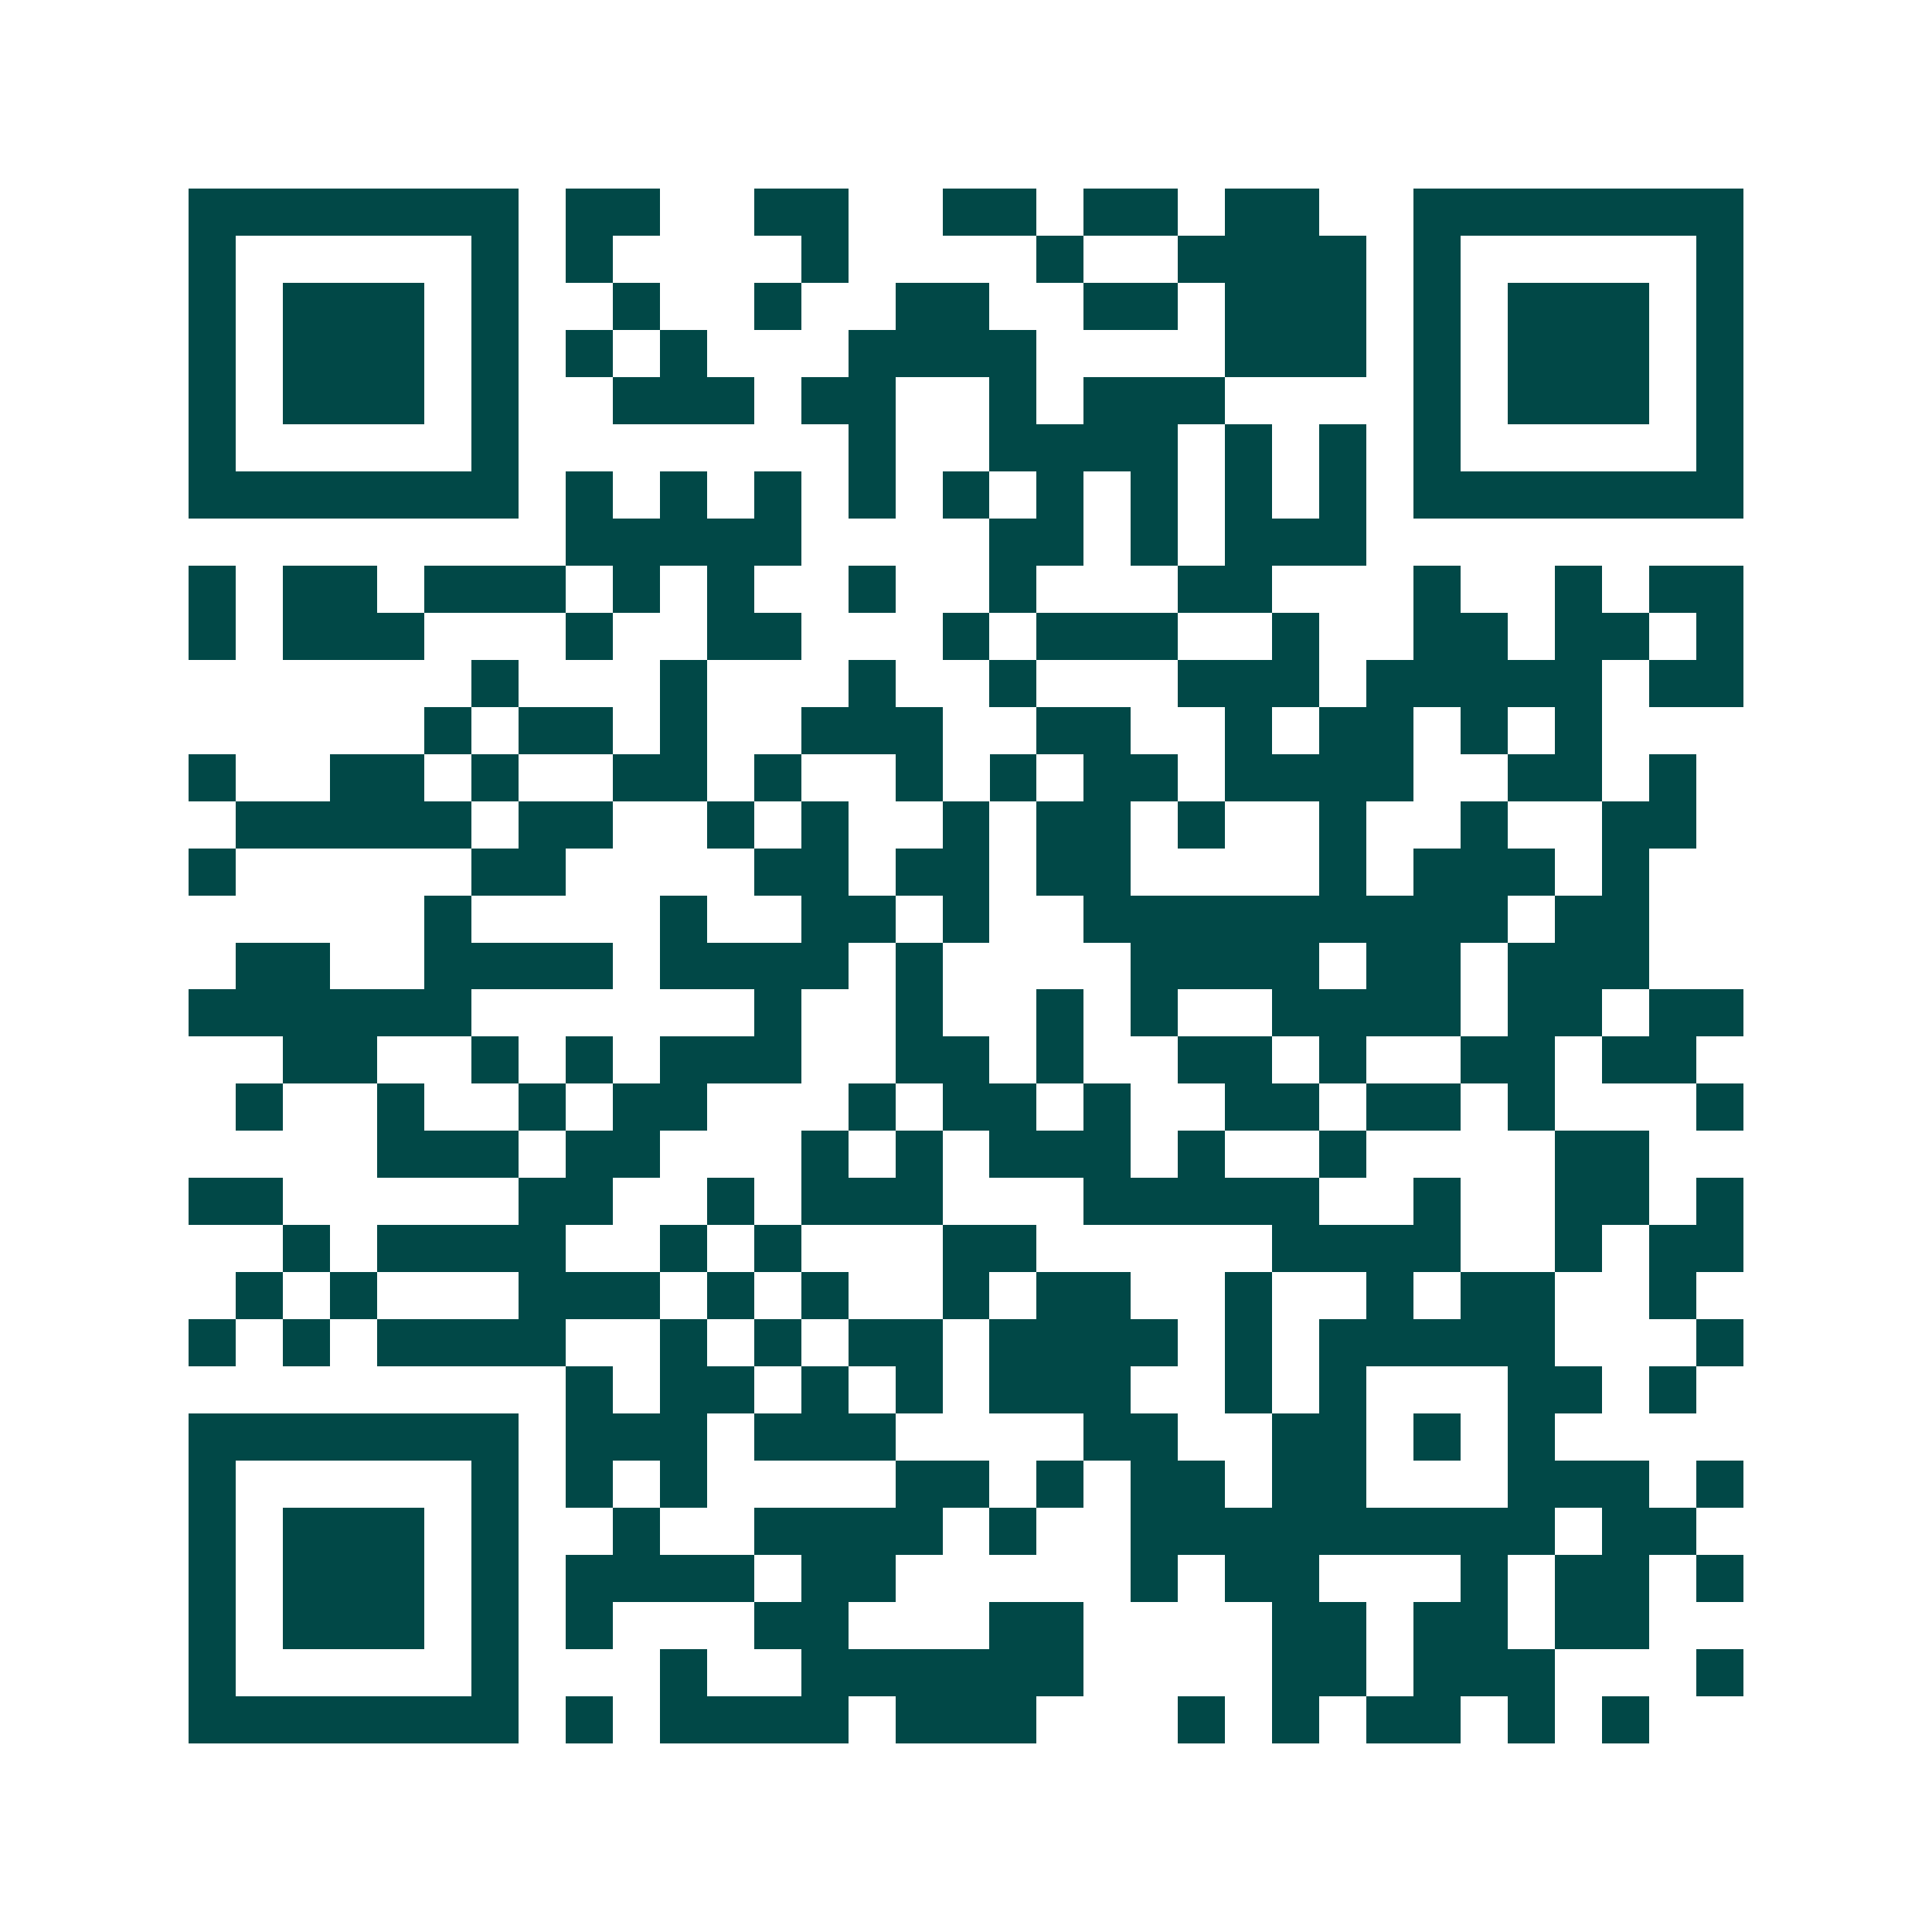 <svg xmlns="http://www.w3.org/2000/svg" width="200" height="200" viewBox="0 0 41 41" shape-rendering="crispEdges"><path fill="#ffffff" d="M0 0h41v41H0z"/><path stroke="#014847" d="M4 4.5h7m1 0h2m2 0h2m2 0h2m1 0h2m1 0h2m2 0h7M4 5.5h1m5 0h1m1 0h1m4 0h1m4 0h1m2 0h4m1 0h1m5 0h1M4 6.5h1m1 0h3m1 0h1m2 0h1m2 0h1m2 0h2m2 0h2m1 0h3m1 0h1m1 0h3m1 0h1M4 7.5h1m1 0h3m1 0h1m1 0h1m1 0h1m3 0h4m4 0h3m1 0h1m1 0h3m1 0h1M4 8.5h1m1 0h3m1 0h1m2 0h3m1 0h2m2 0h1m1 0h3m4 0h1m1 0h3m1 0h1M4 9.5h1m5 0h1m7 0h1m2 0h4m1 0h1m1 0h1m1 0h1m5 0h1M4 10.5h7m1 0h1m1 0h1m1 0h1m1 0h1m1 0h1m1 0h1m1 0h1m1 0h1m1 0h1m1 0h7M12 11.5h5m4 0h2m1 0h1m1 0h3M4 12.5h1m1 0h2m1 0h3m1 0h1m1 0h1m2 0h1m2 0h1m3 0h2m3 0h1m2 0h1m1 0h2M4 13.5h1m1 0h3m3 0h1m2 0h2m3 0h1m1 0h3m2 0h1m2 0h2m1 0h2m1 0h1M10 14.5h1m3 0h1m3 0h1m2 0h1m3 0h3m1 0h5m1 0h2M9 15.5h1m1 0h2m1 0h1m2 0h3m2 0h2m2 0h1m1 0h2m1 0h1m1 0h1M4 16.5h1m2 0h2m1 0h1m2 0h2m1 0h1m2 0h1m1 0h1m1 0h2m1 0h4m2 0h2m1 0h1M5 17.5h5m1 0h2m2 0h1m1 0h1m2 0h1m1 0h2m1 0h1m2 0h1m2 0h1m2 0h2M4 18.5h1m5 0h2m4 0h2m1 0h2m1 0h2m4 0h1m1 0h3m1 0h1M9 19.5h1m4 0h1m2 0h2m1 0h1m2 0h9m1 0h2M5 20.5h2m2 0h4m1 0h4m1 0h1m4 0h4m1 0h2m1 0h3M4 21.5h6m6 0h1m2 0h1m2 0h1m1 0h1m2 0h4m1 0h2m1 0h2M6 22.5h2m2 0h1m1 0h1m1 0h3m2 0h2m1 0h1m2 0h2m1 0h1m2 0h2m1 0h2M5 23.5h1m2 0h1m2 0h1m1 0h2m3 0h1m1 0h2m1 0h1m2 0h2m1 0h2m1 0h1m3 0h1M8 24.5h3m1 0h2m3 0h1m1 0h1m1 0h3m1 0h1m2 0h1m4 0h2M4 25.5h2m5 0h2m2 0h1m1 0h3m3 0h5m2 0h1m2 0h2m1 0h1M6 26.5h1m1 0h4m2 0h1m1 0h1m3 0h2m5 0h4m2 0h1m1 0h2M5 27.5h1m1 0h1m3 0h3m1 0h1m1 0h1m2 0h1m1 0h2m2 0h1m2 0h1m1 0h2m2 0h1M4 28.5h1m1 0h1m1 0h4m2 0h1m1 0h1m1 0h2m1 0h4m1 0h1m1 0h5m3 0h1M12 29.5h1m1 0h2m1 0h1m1 0h1m1 0h3m2 0h1m1 0h1m3 0h2m1 0h1M4 30.5h7m1 0h3m1 0h3m4 0h2m2 0h2m1 0h1m1 0h1M4 31.5h1m5 0h1m1 0h1m1 0h1m4 0h2m1 0h1m1 0h2m1 0h2m3 0h3m1 0h1M4 32.5h1m1 0h3m1 0h1m2 0h1m2 0h4m1 0h1m2 0h9m1 0h2M4 33.5h1m1 0h3m1 0h1m1 0h4m1 0h2m5 0h1m1 0h2m3 0h1m1 0h2m1 0h1M4 34.5h1m1 0h3m1 0h1m1 0h1m3 0h2m3 0h2m4 0h2m1 0h2m1 0h2M4 35.5h1m5 0h1m3 0h1m2 0h6m4 0h2m1 0h3m3 0h1M4 36.5h7m1 0h1m1 0h4m1 0h3m3 0h1m1 0h1m1 0h2m1 0h1m1 0h1"/></svg>
